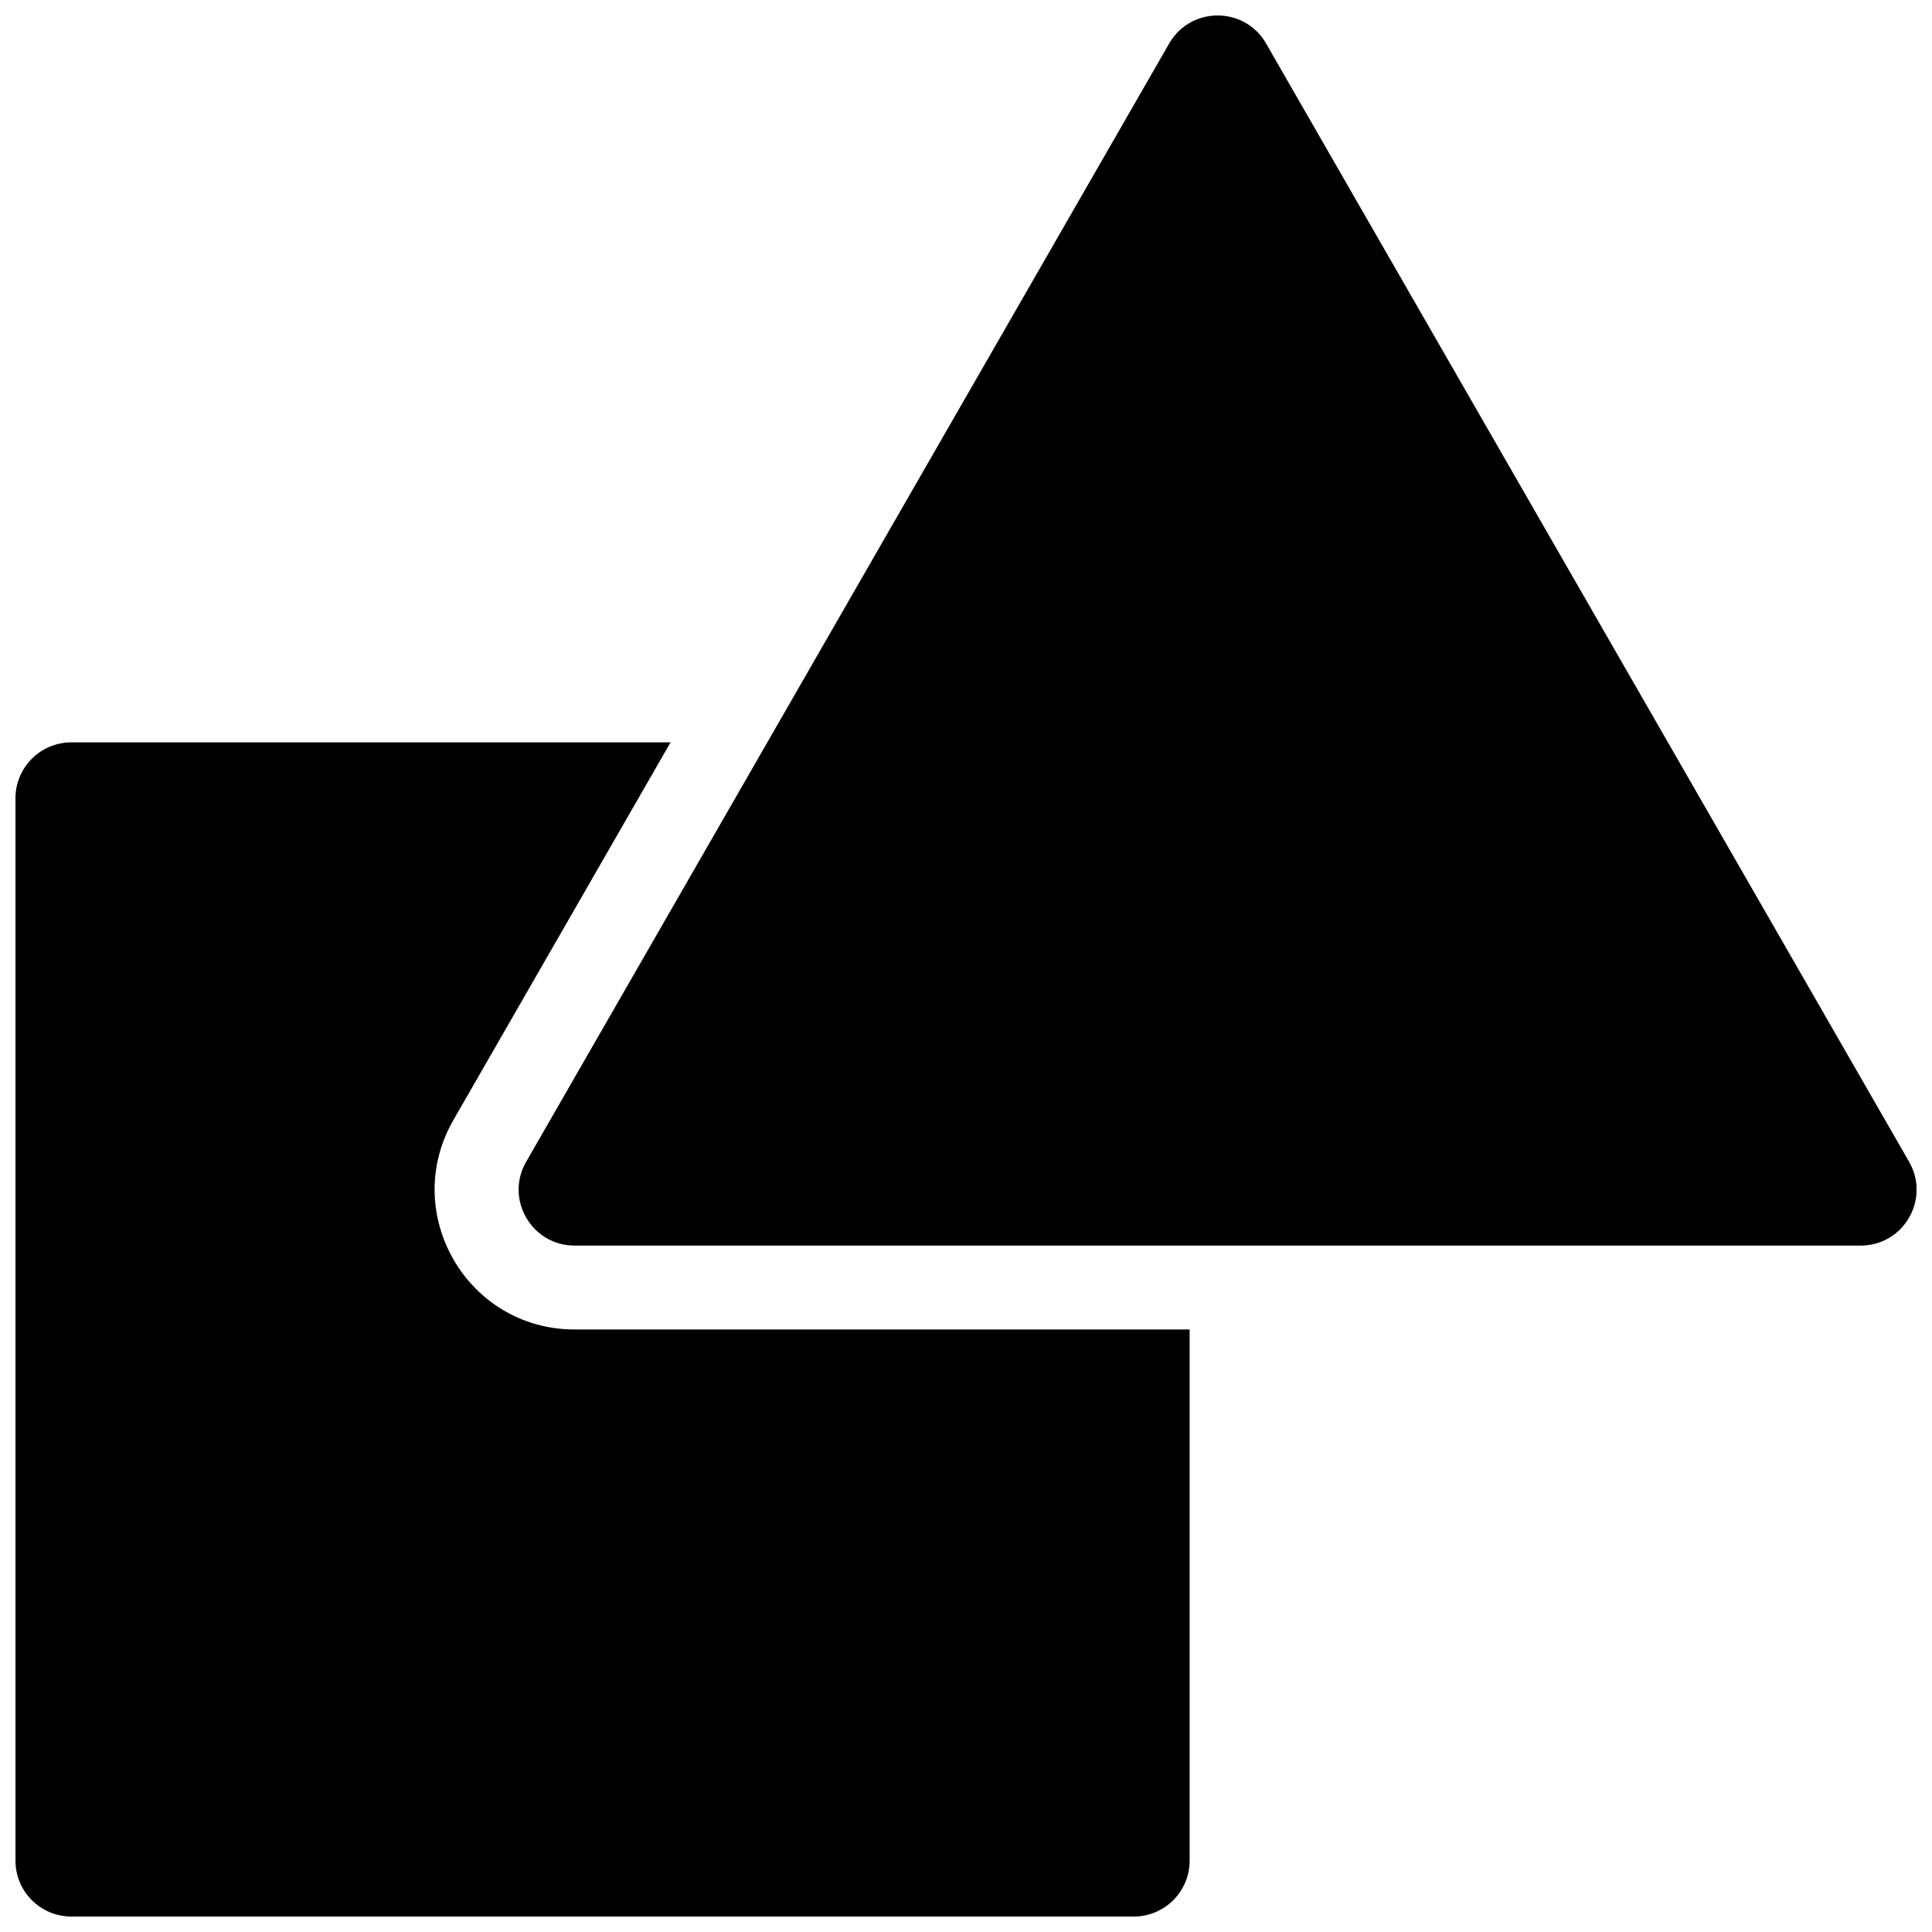 <?xml version="1.0" encoding="UTF-8"?>
<!-- Uploaded to: SVG Repo, www.svgrepo.com, Generator: SVG Repo Mixer Tools -->
<svg width="800px" height="800px" version="1.1" viewBox="144 144 512 512" xmlns="http://www.w3.org/2000/svg">
 <defs>
  <clipPath id="a">
   <path d="m148.09 148.09h503.81v503.81h-503.81z"/>
  </clipPath>
 </defs>
 <g clip-path="url(#a)">
  <path d="m459.27 496.32v140.77c0 8.184-6.633 14.816-14.816 14.816h-281.54c-8.184 0-14.816-6.633-14.816-14.816v-281.54c0-8.184 6.633-14.816 14.816-14.816h158.79l-57.543 100.08c-14.203 24.695 3.625 55.512 32.113 55.512zm20.254-340.79 170.41 296.36c5.68 9.879-1.449 22.207-12.844 22.207h-340.81c-11.395 0-18.527-12.328-12.848-22.207l170.41-296.36c5.699-9.906 19.996-9.906 25.691 0z"/>
 </g>
</svg>